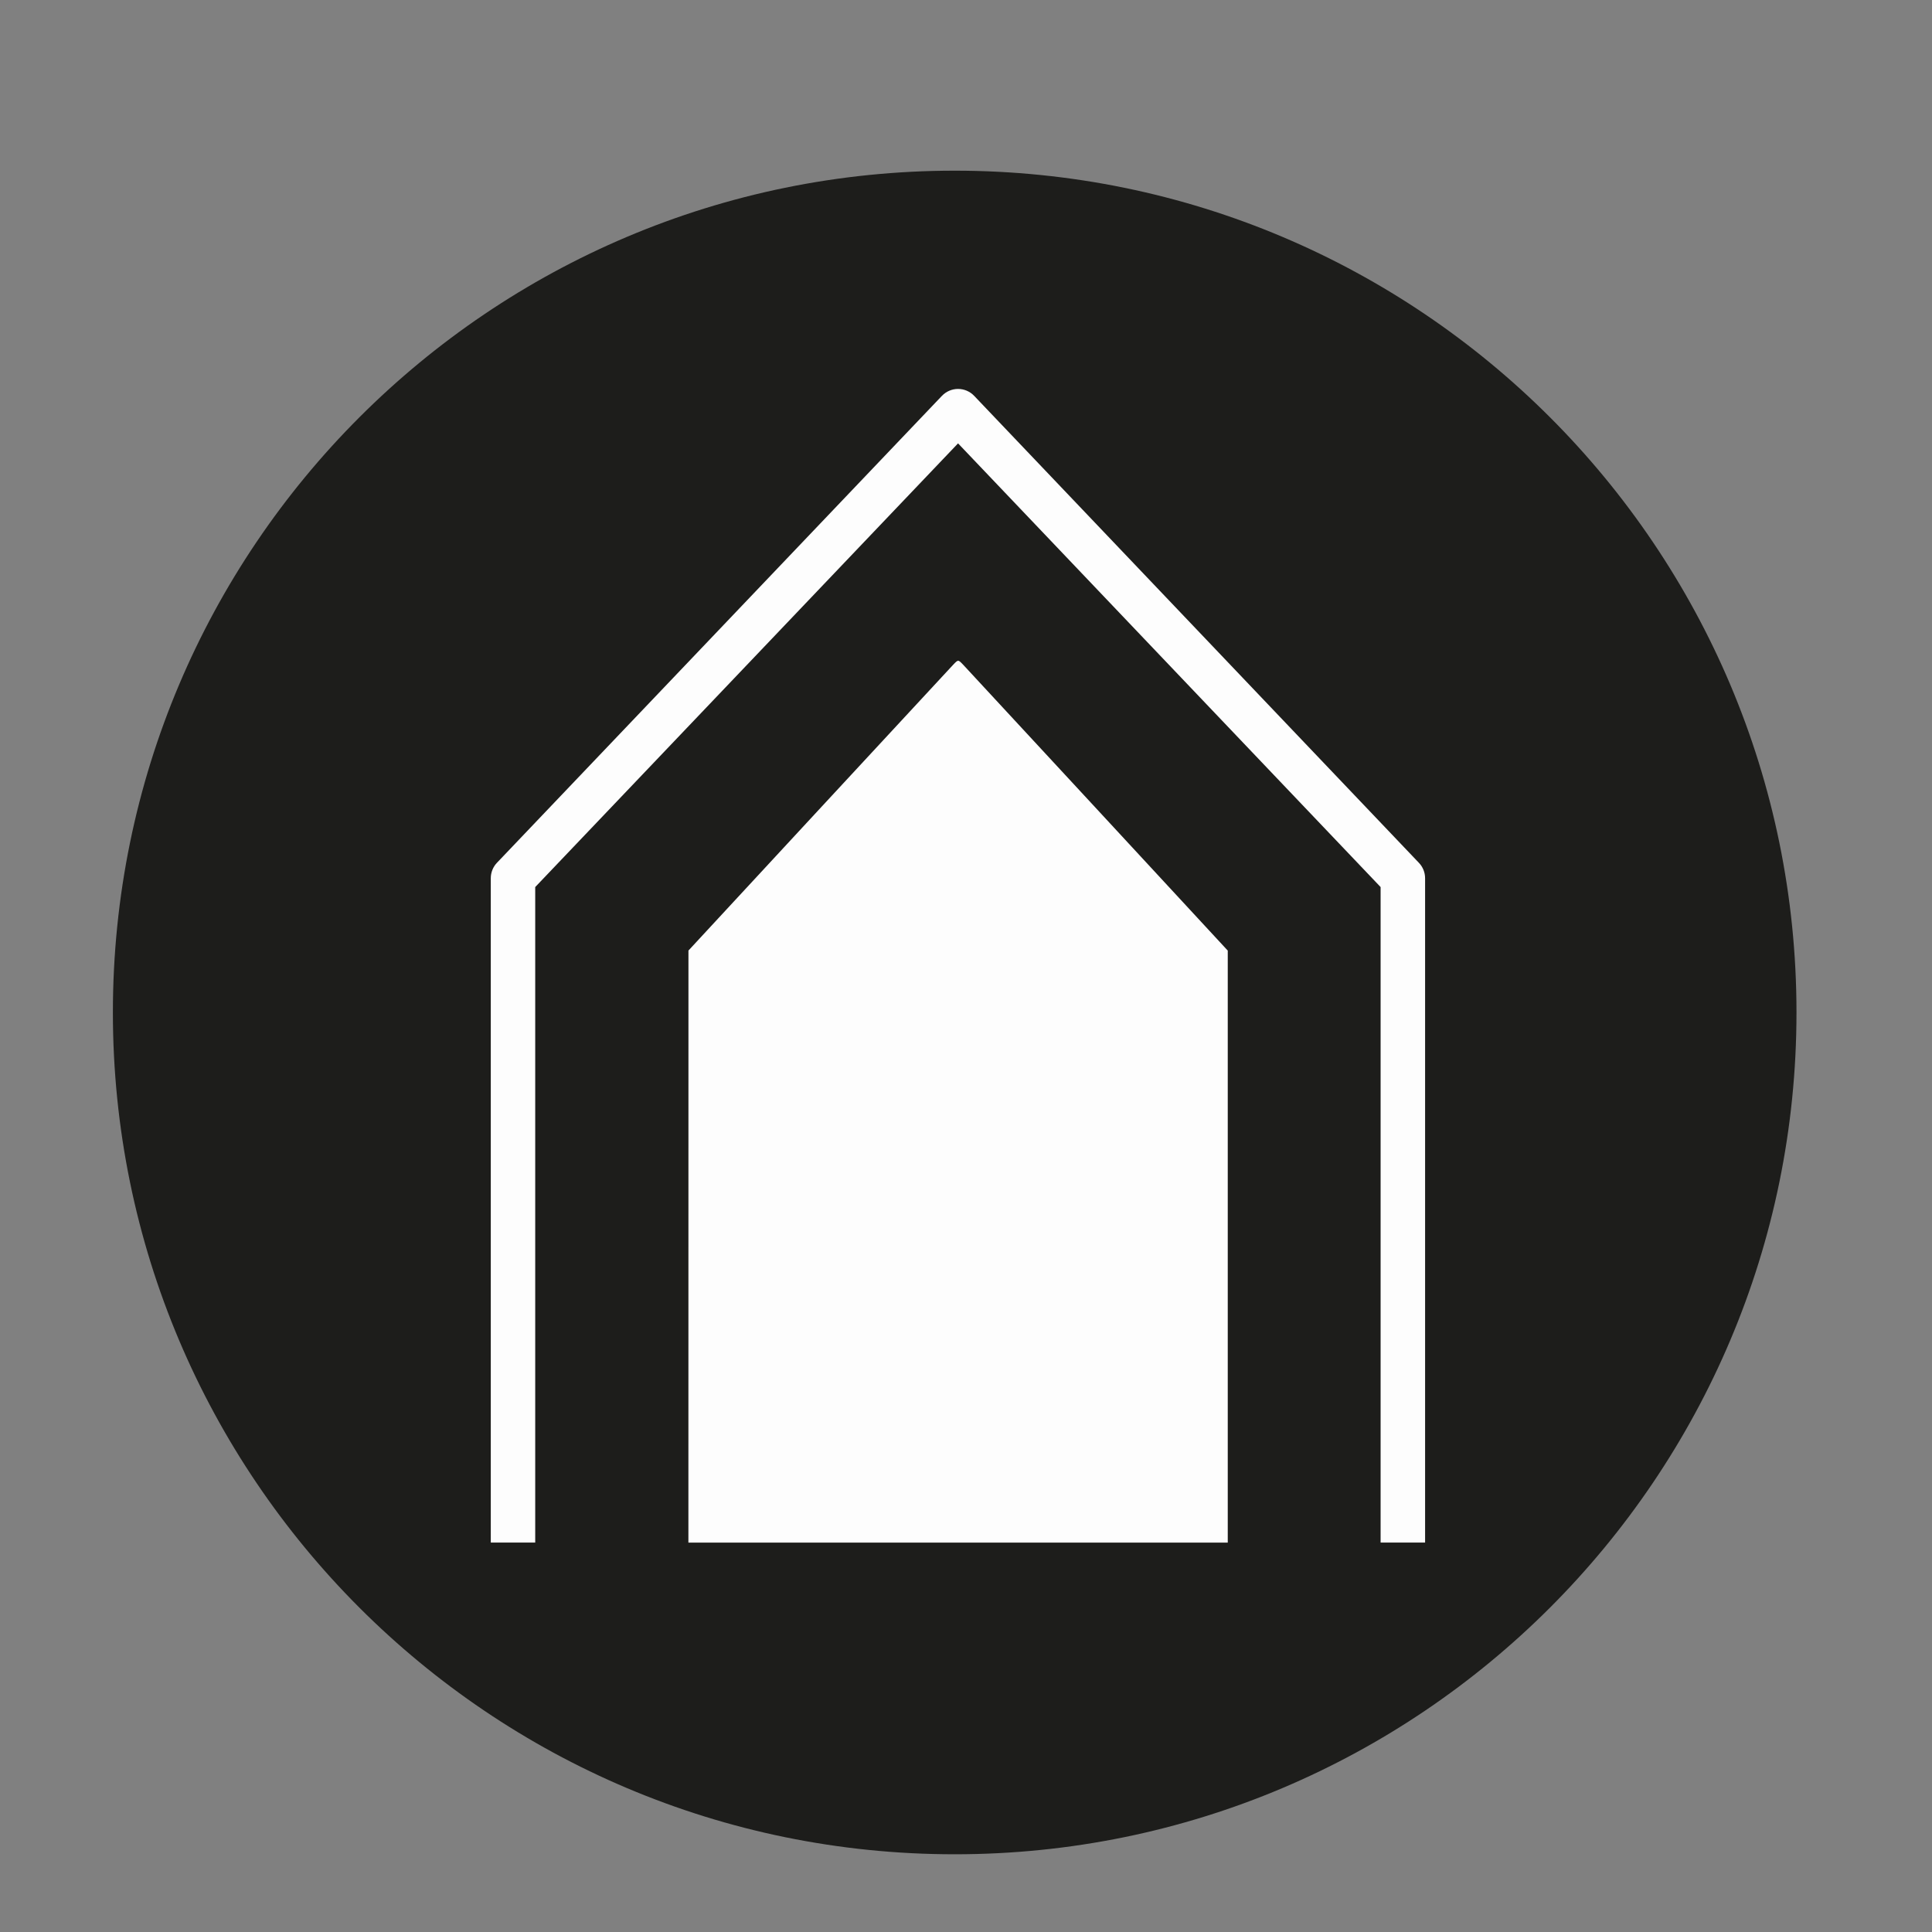 <?xml version="1.0" encoding="utf-8"?>
<!-- Generator: Adobe Illustrator 15.1.0, SVG Export Plug-In . SVG Version: 6.00 Build 0)  -->
<!DOCTYPE svg PUBLIC "-//W3C//DTD SVG 1.1//EN" "http://www.w3.org/Graphics/SVG/1.1/DTD/svg11.dtd">
<svg version="1.1" id="Ebene_1" xmlns="http://www.w3.org/2000/svg" xmlns:xlink="http://www.w3.org/1999/xlink" x="0px" y="0px"
	 width="35px" height="35px" viewBox="0 0 35 35" enable-background="new 0 0 35 35" xml:space="preserve">
<rect x="0" y="0" width="35" height="35" fill="#808080" stroke="none"/>
<path fill="#1D1D1B" d="M32.545,18.342c0,8.422-6.828,15.25-15.25,15.25s-15.25-6.828-15.25-15.25c0-8.422,6.828-15.25,15.25-15.25
	S32.545,9.919,32.545,18.342"/>
<path fill="#FDFDFD" d="M22.242,17.221c0,0-4.693-5.073-4.788-5.173c-0.096-0.101-0.094-0.102-0.184-0.008
	c-0.09,0.094-4.798,5.18-4.798,5.18l-0.001,10.726h9.771V17.221z"/>
<path fill="#FDFDFD" d="M25.817,27.945h-0.806V16.07l-7.655-8.038l-7.66,8.038v11.875H8.891V15.91c0-0.104,0.04-0.204,0.11-0.278
	l8.063-8.461c0.077-0.08,0.182-0.125,0.292-0.125s0.216,0.045,0.292,0.125l8.058,8.461c0.071,0.074,0.111,0.174,0.111,0.278V27.945z
	"/>
</svg>
